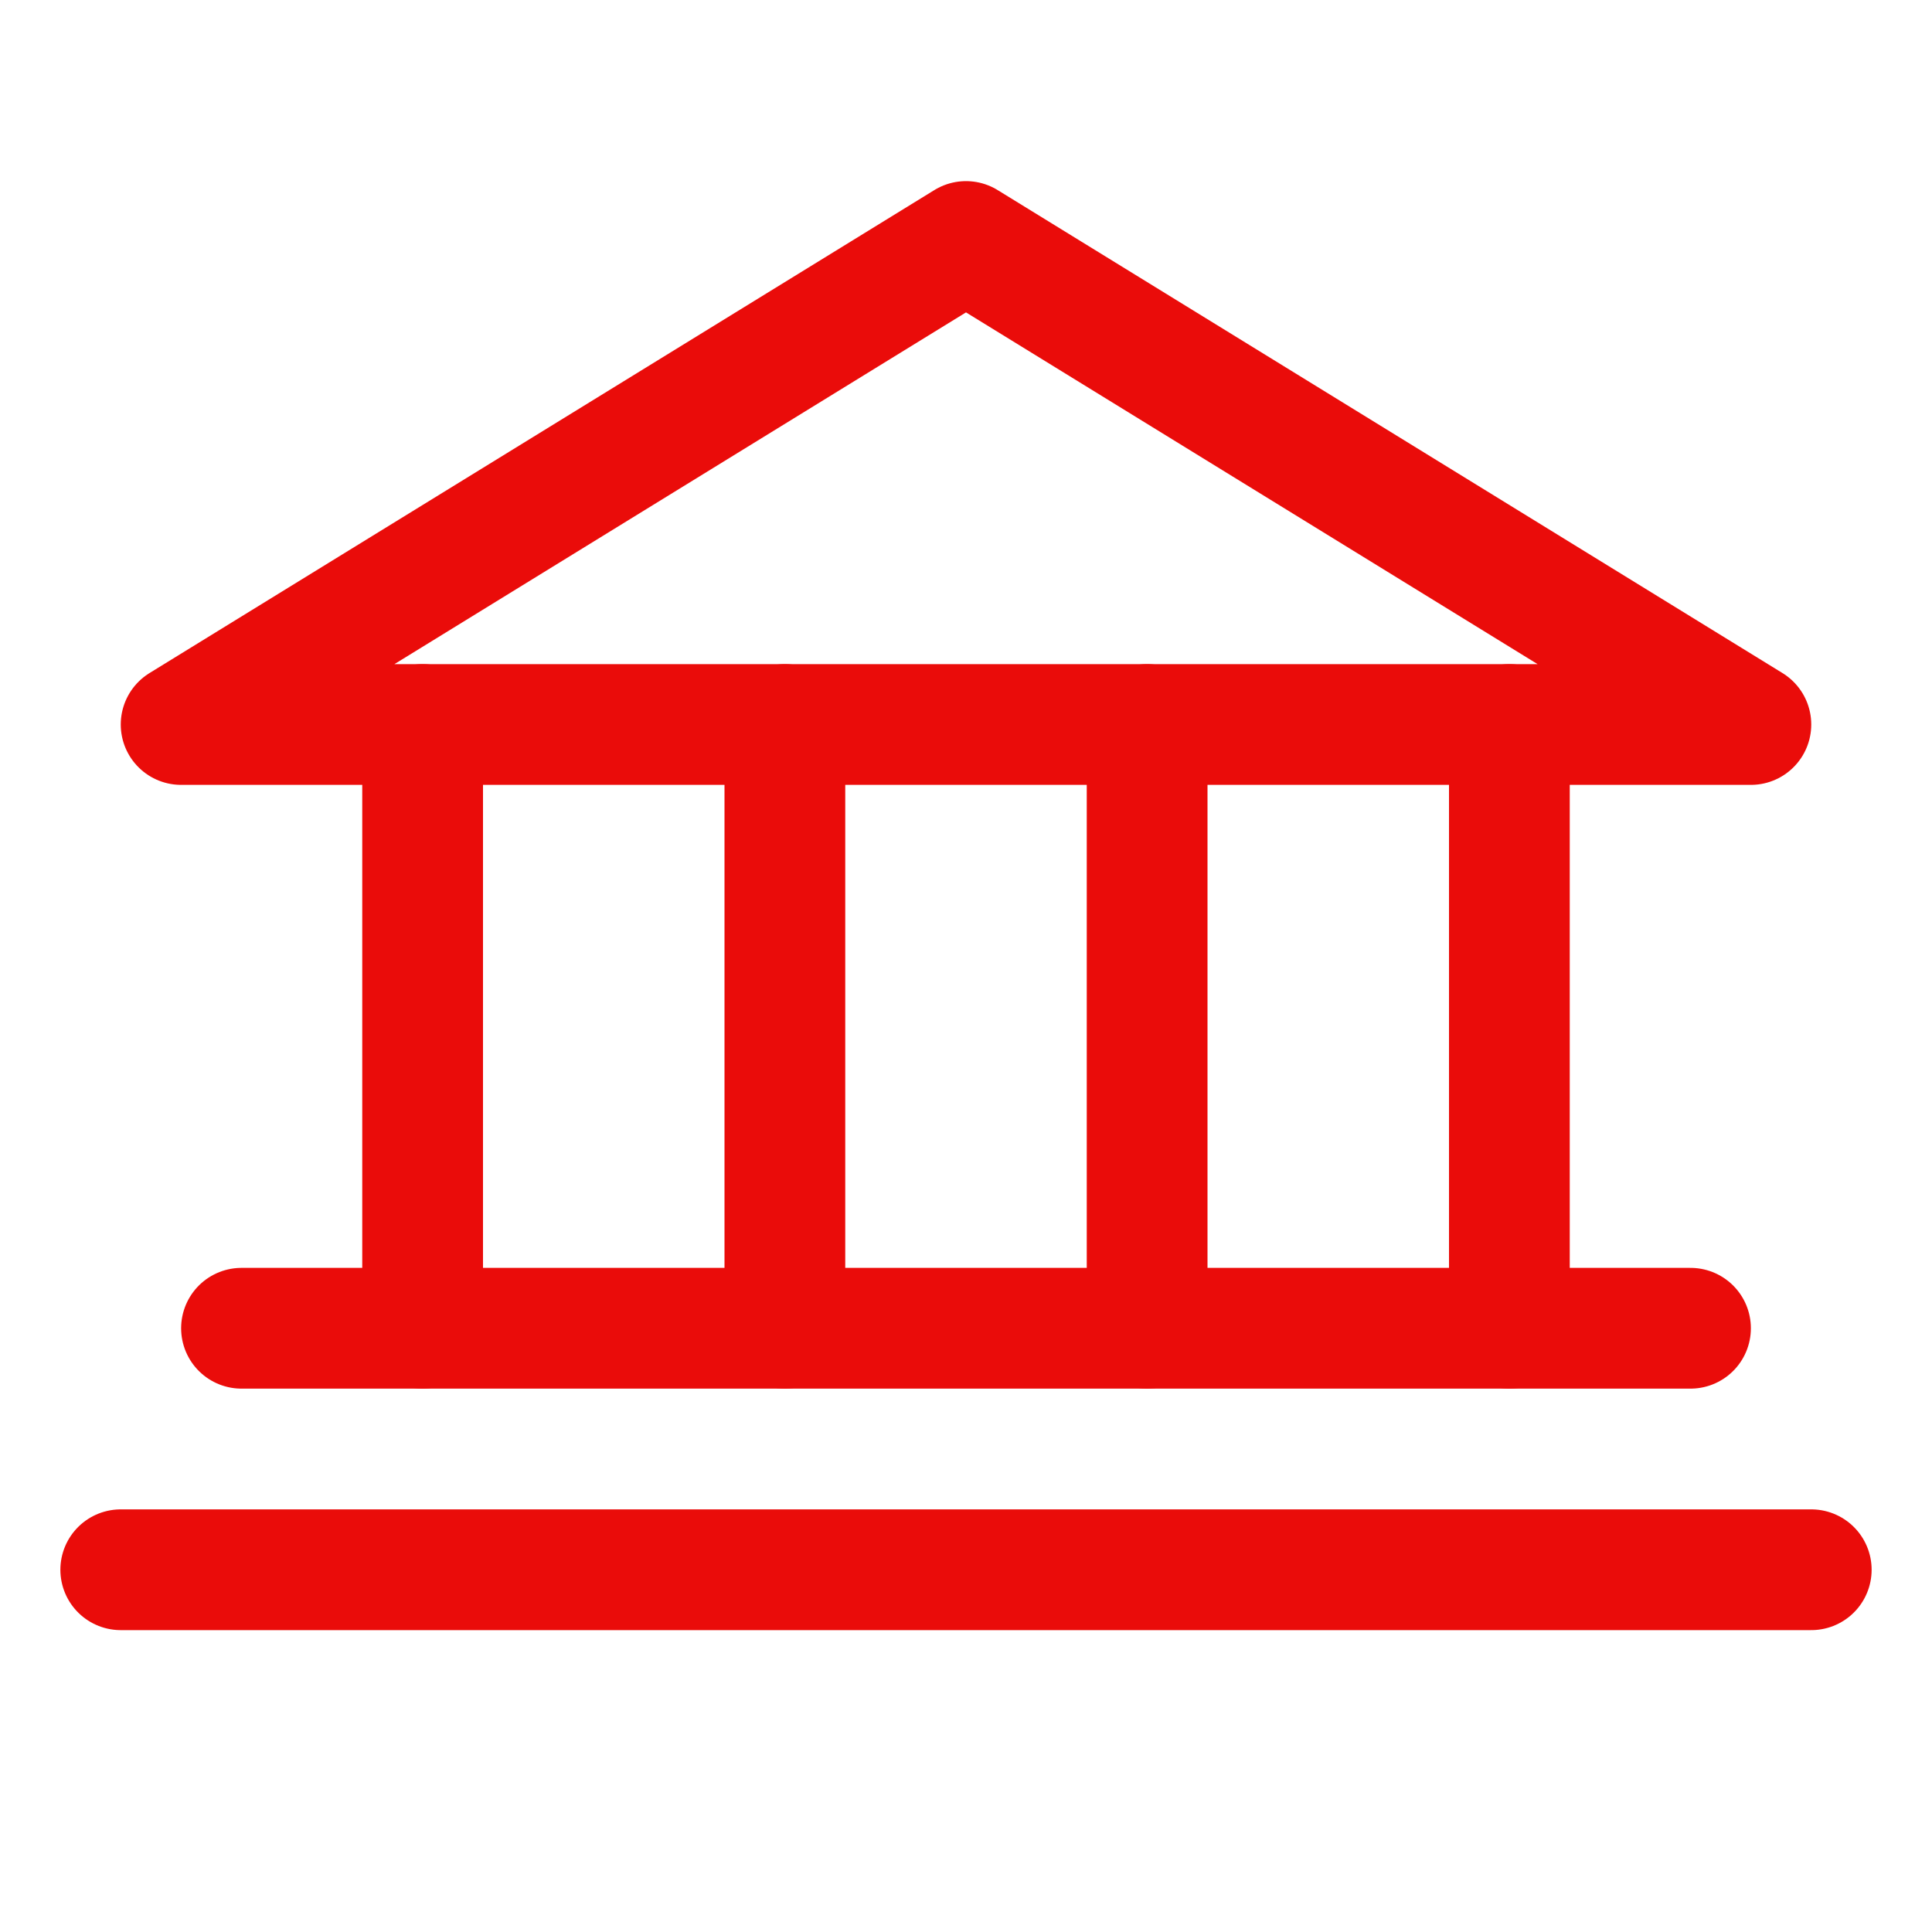 <svg width="32" height="32" viewBox="0 0 32 32" fill="none" xmlns="http://www.w3.org/2000/svg">
<g clip-path="url(#clip0_4023_13274)">
<path d="M3 12H29L16 4L3 12Z" stroke="#EA0C0A" stroke-width="2" stroke-linecap="round" stroke-linejoin="round"/>
<path d="M7 12V22" stroke="#EA0C0A" stroke-width="2" stroke-linecap="round" stroke-linejoin="round"/>
<path d="M13 12V22" stroke="#EA0C0A" stroke-width="2" stroke-linecap="round" stroke-linejoin="round"/>
<path d="M19 12V22" stroke="#EA0C0A" stroke-width="2" stroke-linecap="round" stroke-linejoin="round"/>
<path d="M25 12V22" stroke="#EA0C0A" stroke-width="2" stroke-linecap="round" stroke-linejoin="round"/>
<path d="M4 22H28" stroke="#EA0C0A" stroke-width="2" stroke-linecap="round" stroke-linejoin="round"/>
<path d="M2 26H30" stroke="#EA0C0A" stroke-width="2" stroke-linecap="round" stroke-linejoin="round"/>
</g>
<defs>
<clipPath id="clip0_4023_13274">
<rect width="32" height="32" fill="white"/>
</clipPath>
</defs>
</svg>
